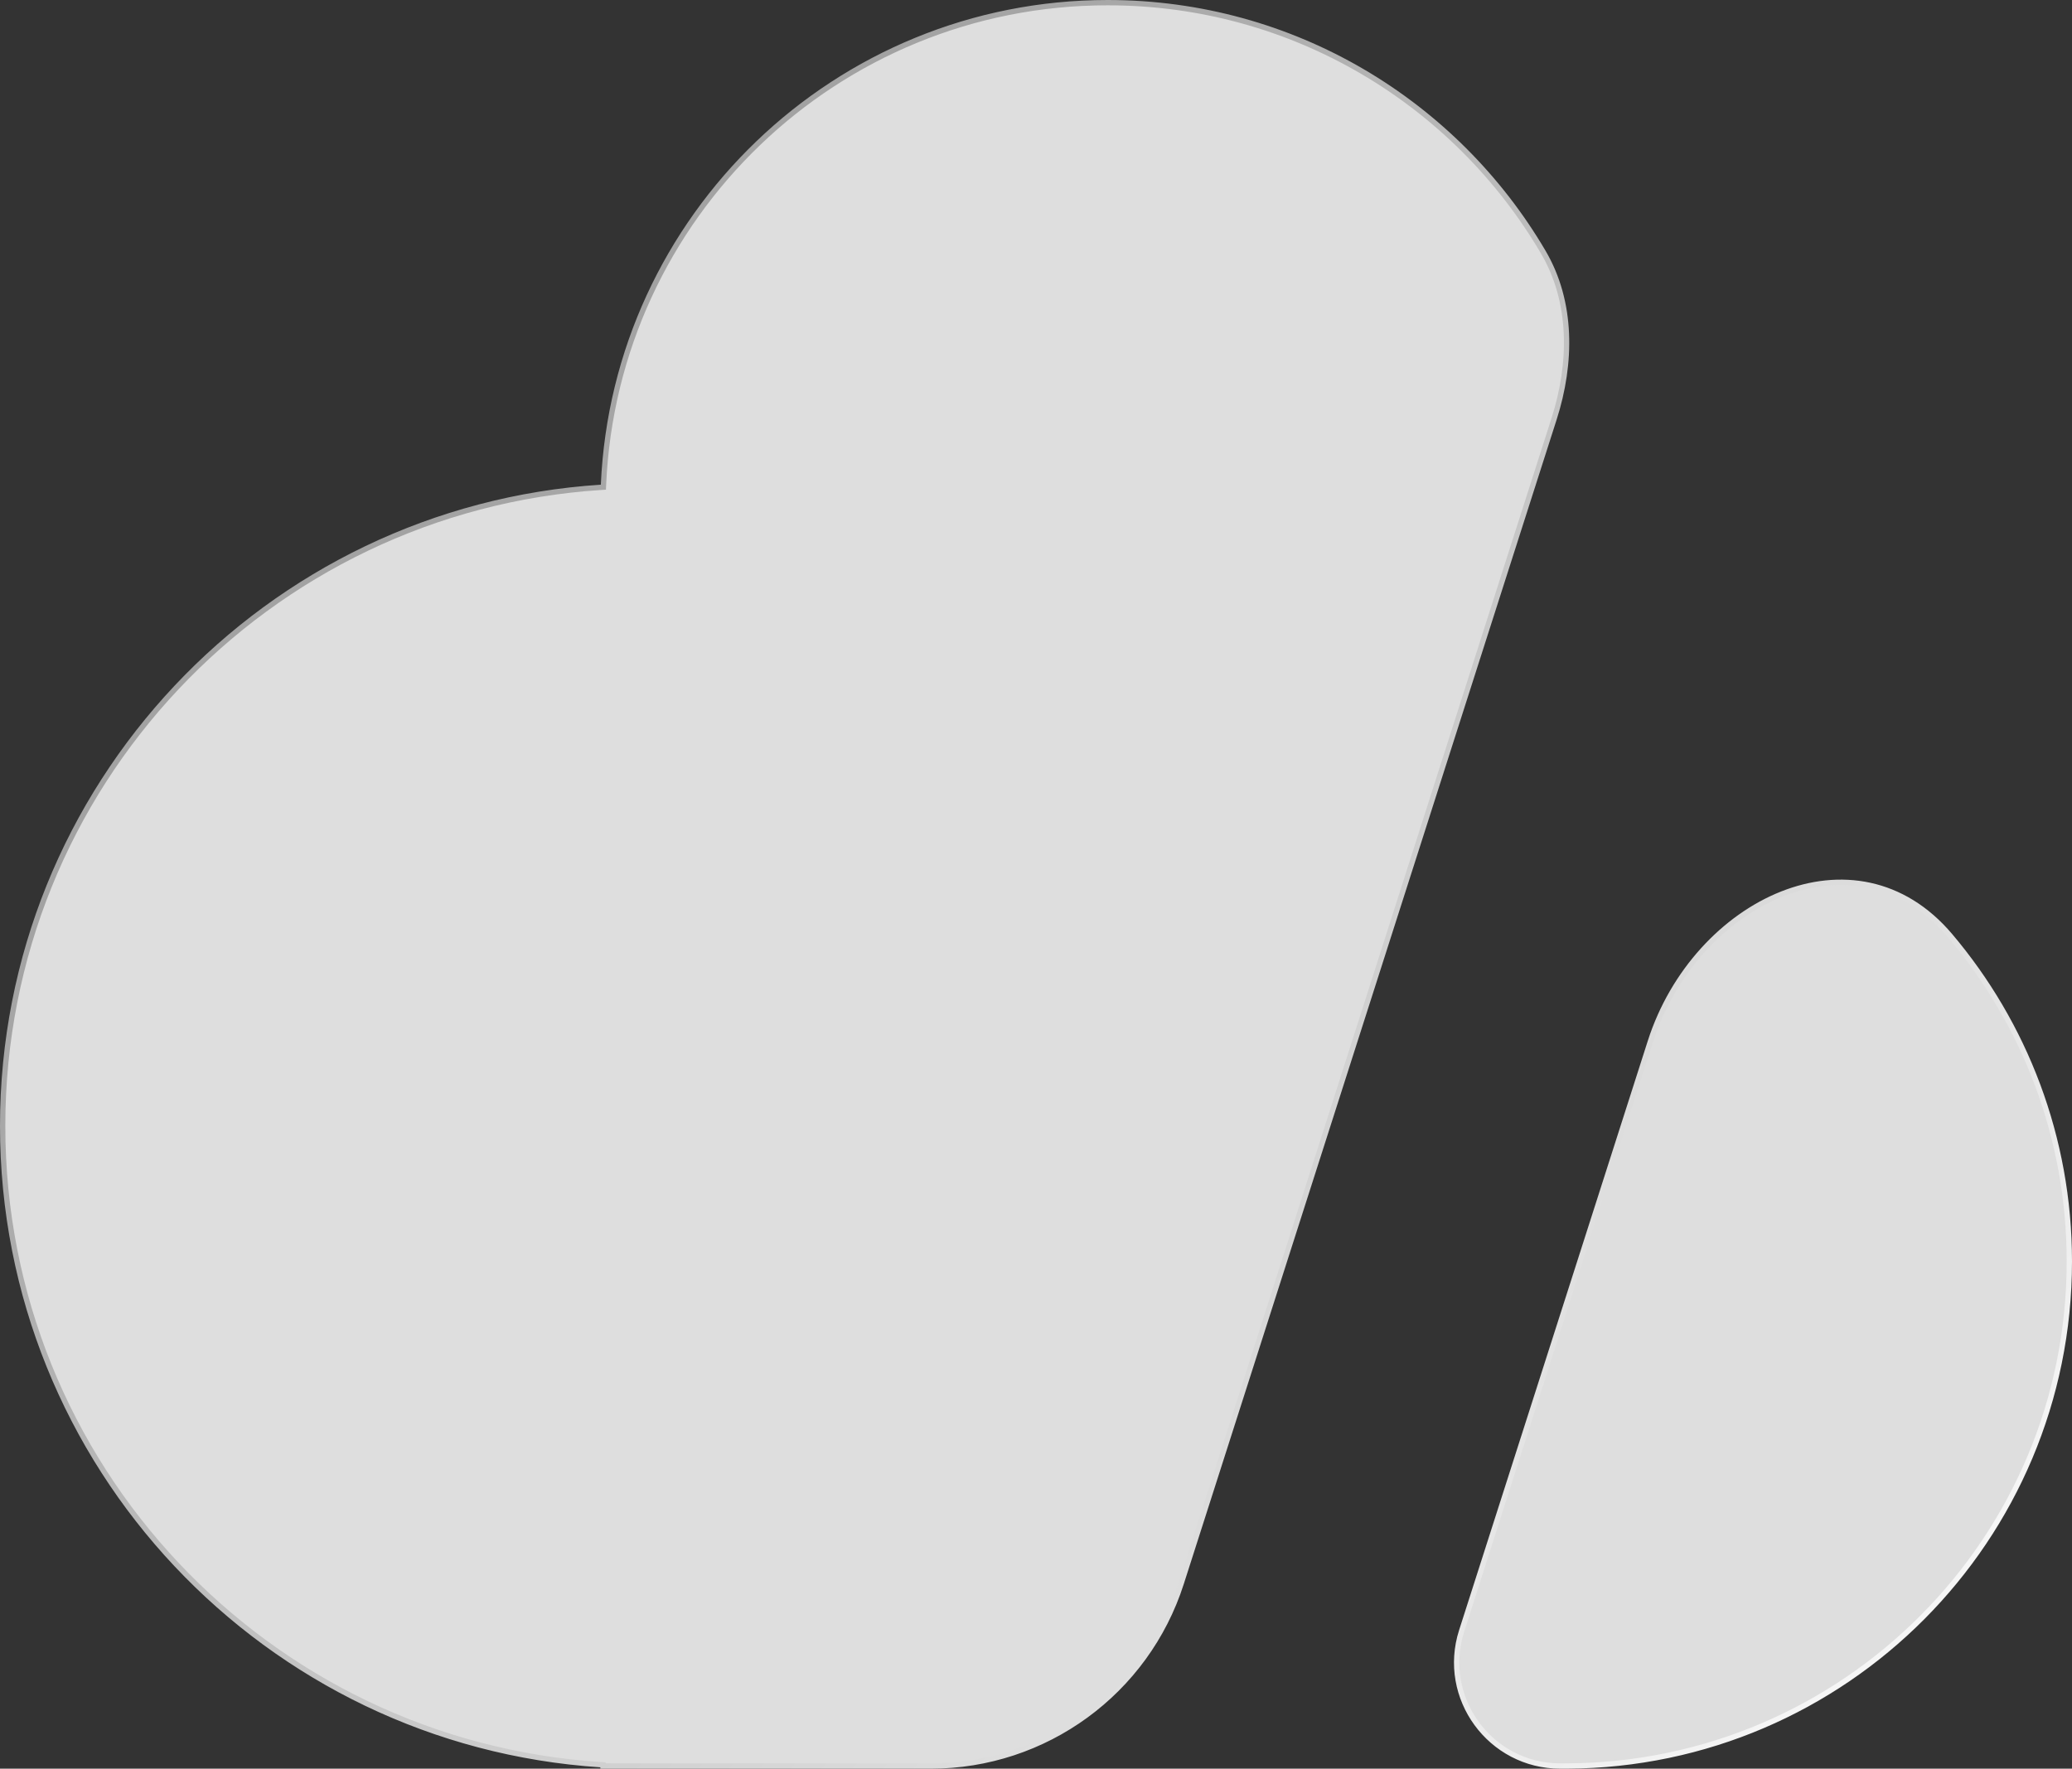 <svg xmlns="http://www.w3.org/2000/svg" width="390" height="333" viewBox="0 0 390 333" fill="none"><rect x="0" y="0" width="390" height="333" fill="#333333" stroke="none"/><path d="M113.5 332.5V332.271L113.033 332.241C50.197 328.139 0.5 275.873 0.5 212C0.5 148.096 50.245 95.809 113.125 91.753L113.573 91.724L113.592 91.276C115.802 40.769 157.448 0.5 208.5 0.5C243.443 0.5 273.98 19.366 290.481 47.469C296.011 56.887 295.875 68.373 292.516 78.866L222.337 298.092C215.774 318.591 196.717 332.5 175.193 332.5H113.5ZM294.749 332.5H293.688C280.476 332.5 271.089 319.638 275.117 307.055L310.625 196.134C314.862 182.897 324.556 172.631 335.396 168.324C346.21 164.027 358.16 165.654 367.069 176.188C381.063 192.735 389.5 214.132 389.5 237.5C389.5 289.801 347.236 332.231 294.997 332.499L294.749 332.5Z" fill="#DEDEDE" stroke="url(#paint0_linear_8_11)"></path><defs><linearGradient id="paint0_linear_8_11" x1="95.5" y1="80" x2="343.5" y2="326.5" gradientUnits="userSpaceOnUse"><stop offset="0.001" stop-color="#A2A2A2"></stop><stop offset="1" stop-color="#F7F7F7"></stop></linearGradient></defs></svg>